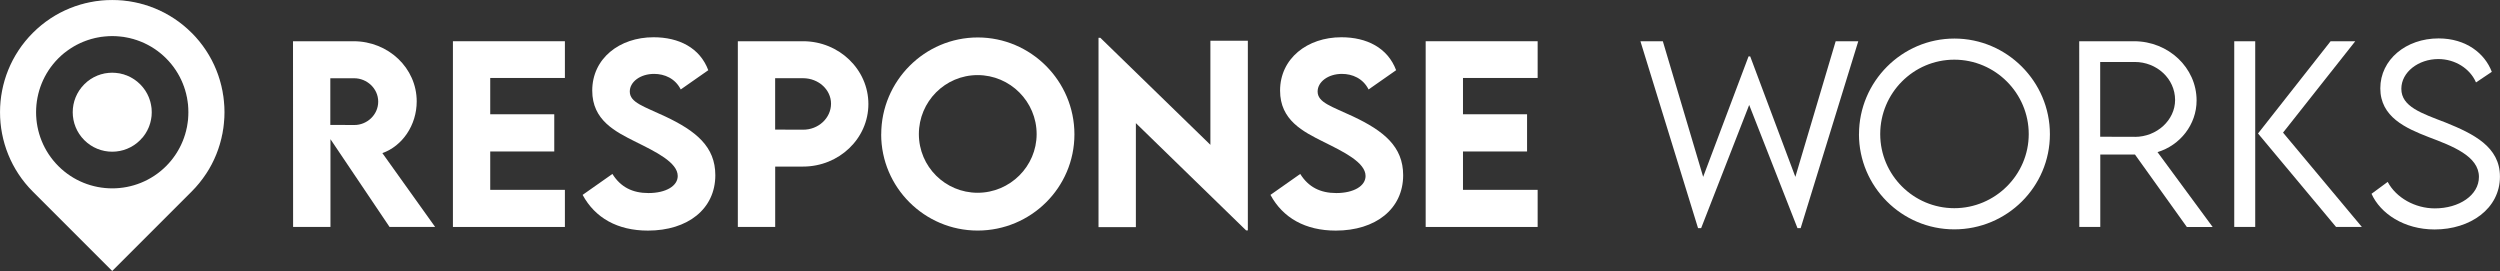 <?xml version="1.0" encoding="UTF-8"?><svg id="Layer_1" xmlns="http://www.w3.org/2000/svg" viewBox="0 0 522 56.58"><rect x="0" y="0" width="522" height="56.58" fill="#333333" stroke="none"/><defs><style>.cls-1,.cls-2{fill:#fff;}.cls-3{opacity:.16;}.cls-2{opacity:.25;}</style></defs><path class="cls-1" d="m81.34,47.39l-12.34-18.33v18.33h-7.8l-.02-38.78h12.65c7.24,0,13.18,5.58,13.18,12.56,0,4.98-3.01,9.33-7.17,10.8l11.02,15.42h-9.53Zm-12.37-21.31l5,.02c2.65.02,5-2.12,5-4.88s-2.38-4.88-5-4.88h-5v9.74Z"/><path class="cls-1" d="m102.36,16.28v7.58h13.37v7.77h-13.37v8.01h15.59v7.75h-23.38V8.61h23.38v7.67h-15.59Z"/><path class="cls-1" d="m121.64,40.7l6.23-4.38c1.71,2.74,4.19,3.99,7.53,3.99,3.66,0,6.11-1.49,6.11-3.56,0-2.84-4.64-5.08-8.71-7.1-4.35-2.17-9.14-4.55-9.14-10.73,0-6.71,5.68-11.14,12.8-11.14,5.29,0,9.67,2.19,11.43,6.88l-5.75,4.02c-1.16-2.31-3.39-3.25-5.56-3.25-2.91,0-5.08,1.68-5.08,3.68,0,2.31,2.93,3.1,7.39,5.2,6.42,3.03,10.47,6.3,10.47,12.27,0,7.07-5.77,11.57-14.07,11.57-6.35,0-11.04-2.65-13.64-7.46Z"/><path class="cls-1" d="m154.06,8.61h13.62c7.51,0,13.64,5.89,13.64,13.11s-6.13,13.06-13.64,13.06h-5.82v12.61h-7.8V8.61Zm19.46,13.04c0-2.93-2.62-5.32-5.85-5.32h-5.82v10.73l5.82.02c3.22.02,5.85-2.43,5.85-5.44Z"/><path class="cls-1" d="m184,28.05c0-11.14,9.07-20.23,20.16-20.23s20.18,9.09,20.18,20.23-9.09,20.09-20.21,20.09-20.14-9.05-20.14-20.09Zm32.45-.05c0-6.78-5.53-12.32-12.32-12.32s-12.27,5.53-12.27,12.32,5.51,12.25,12.27,12.25,12.32-5.51,12.32-12.25Z"/><path class="cls-1" d="m260.55,8.51v39.6h-.36l-23.02-22.4v21.72h-7.8V7.89h.38l22.98,22.35V8.51h7.82Z"/><path class="cls-1" d="m265.26,40.7l6.23-4.38c1.71,2.74,4.19,3.99,7.53,3.99,3.66,0,6.11-1.49,6.11-3.56,0-2.84-4.64-5.08-8.71-7.1-4.35-2.17-9.14-4.55-9.14-10.73,0-6.71,5.68-11.14,12.8-11.14,5.29,0,9.67,2.19,11.43,6.88l-5.75,4.02c-1.16-2.31-3.39-3.25-5.56-3.25-2.91,0-5.08,1.68-5.08,3.68,0,2.31,2.93,3.1,7.39,5.2,6.42,3.03,10.47,6.3,10.47,12.27,0,7.07-5.77,11.57-14.07,11.57-6.35,0-11.04-2.65-13.64-7.46Z"/><path class="cls-1" d="m305.47,16.28v7.58h13.38v7.77h-13.38v8.01h15.59v7.75h-23.38V8.61h23.38v7.67h-15.59Z"/><path class="cls-1" d="m342.51,8.61h4.69l8.42,28.32,9.48-25.16h.34l9.43,25.16,8.42-28.32h4.72l-12.03,39.02h-.67l-10.08-25.72-10.03,25.72h-.65l-12.03-39.02Z"/><path class="cls-1" d="m388.16,28.02c0-10.99,8.97-19.97,19.92-19.97s19.94,8.97,19.94,19.97-8.97,19.87-19.97,19.87-19.9-8.95-19.9-19.87Zm35.44-.02c0-8.54-6.98-15.54-15.54-15.54s-15.47,7-15.47,15.54,6.95,15.47,15.47,15.47,15.54-6.95,15.54-15.47Z"/><path class="cls-1" d="m456.61,47.39l-10.83-15.13h-7.24v15.13h-4.38l-.02-38.78h11.45c7.19,0,13.06,5.53,13.06,12.37,0,5.03-3.44,9.36-8.16,10.78l11.52,15.64h-5.41Zm-10.87-18.81c4.62,0,8.42-3.51,8.42-7.7,0-4.47-3.85-7.94-8.42-7.94h-7.22v15.61l7.22.02Z"/><path class="cls-1" d="m466.51,8.61h4.38v38.78h-4.38V8.61Zm4.96,19.27l15.16-19.27h5.15l-15.08,19.08,16.46,19.7h-5.39l-16.29-19.51Z"/><path class="cls-1" d="m495.18,40.46l3.37-2.48c1.76,3.32,5.73,5.53,9.84,5.53,5.08,0,9.21-2.74,9.21-6.57,0-4.35-5.56-6.45-10.51-8.32-4.76-1.85-10.08-4.19-10.08-10.18s5.37-10.42,12.17-10.42c5.75,0,9.67,3.15,11.11,6.98l-3.3,2.21c-1.25-2.91-4.38-4.88-7.87-4.88-4.16,0-7.72,2.74-7.72,6.21,0,3.75,4.26,5.12,9.26,7.05,5.82,2.36,11.33,5.05,11.33,11.28,0,6.69-6.18,11.04-13.64,11.04-6.37,0-11.33-3.32-13.18-7.46Z"/><path class="cls-1" d="m29.26,17.6c3.22,3.22,3.22,8.44,0,11.66-3.22,3.22-8.44,3.22-11.66,0s-3.22-8.44,0-11.66c3.22-3.22,8.44-3.22,11.66,0Z"/><path class="cls-1" d="m40.01,6.86c-9.14-9.14-24.01-9.14-33.15,0-9.14,9.14-9.14,24.01,0,33.15l16.57,16.57,16.58-16.58c9.14-9.14,9.14-24.01,0-33.15Zm-27.83,5.32c6.2-6.2,16.3-6.2,22.51,0,6.2,6.2,6.2,16.3,0,22.5-6.2,6.2-16.3,6.2-22.5,0-6.21-6.21-6.2-16.3,0-22.51Z"/><g class="cls-3"><path class="cls-1" d="m29.29,17.62c-3.1-3.1-8.07-3.22-11.3-.34,1.56,2.02,3.29,3.99,5.19,5.89,2.09,2.09,4.28,3.99,6.52,5.67,2.81-3.24,2.67-8.14-.4-11.22Z"/><path class="cls-2" d="m29.29,17.62c-3.1-3.1-8.07-3.22-11.3-.34,1.56,2.02,3.29,3.99,5.19,5.89,2.09,2.09,4.28,3.99,6.52,5.67,2.81-3.24,2.67-8.14-.4-11.22Z"/><path class="cls-1" d="m40.03,6.88C31.98-1.17,19.49-2.13,10.38,4c.88,2.29,1.98,4.6,3.31,6.9,6.24-4.86,15.29-4.43,21.02,1.3,5.68,5.68,6.15,14.62,1.43,20.85,2.32,1.29,4.65,2.36,6.95,3.19,5.92-9.08,4.9-21.41-3.06-29.37Z"/></g></svg>